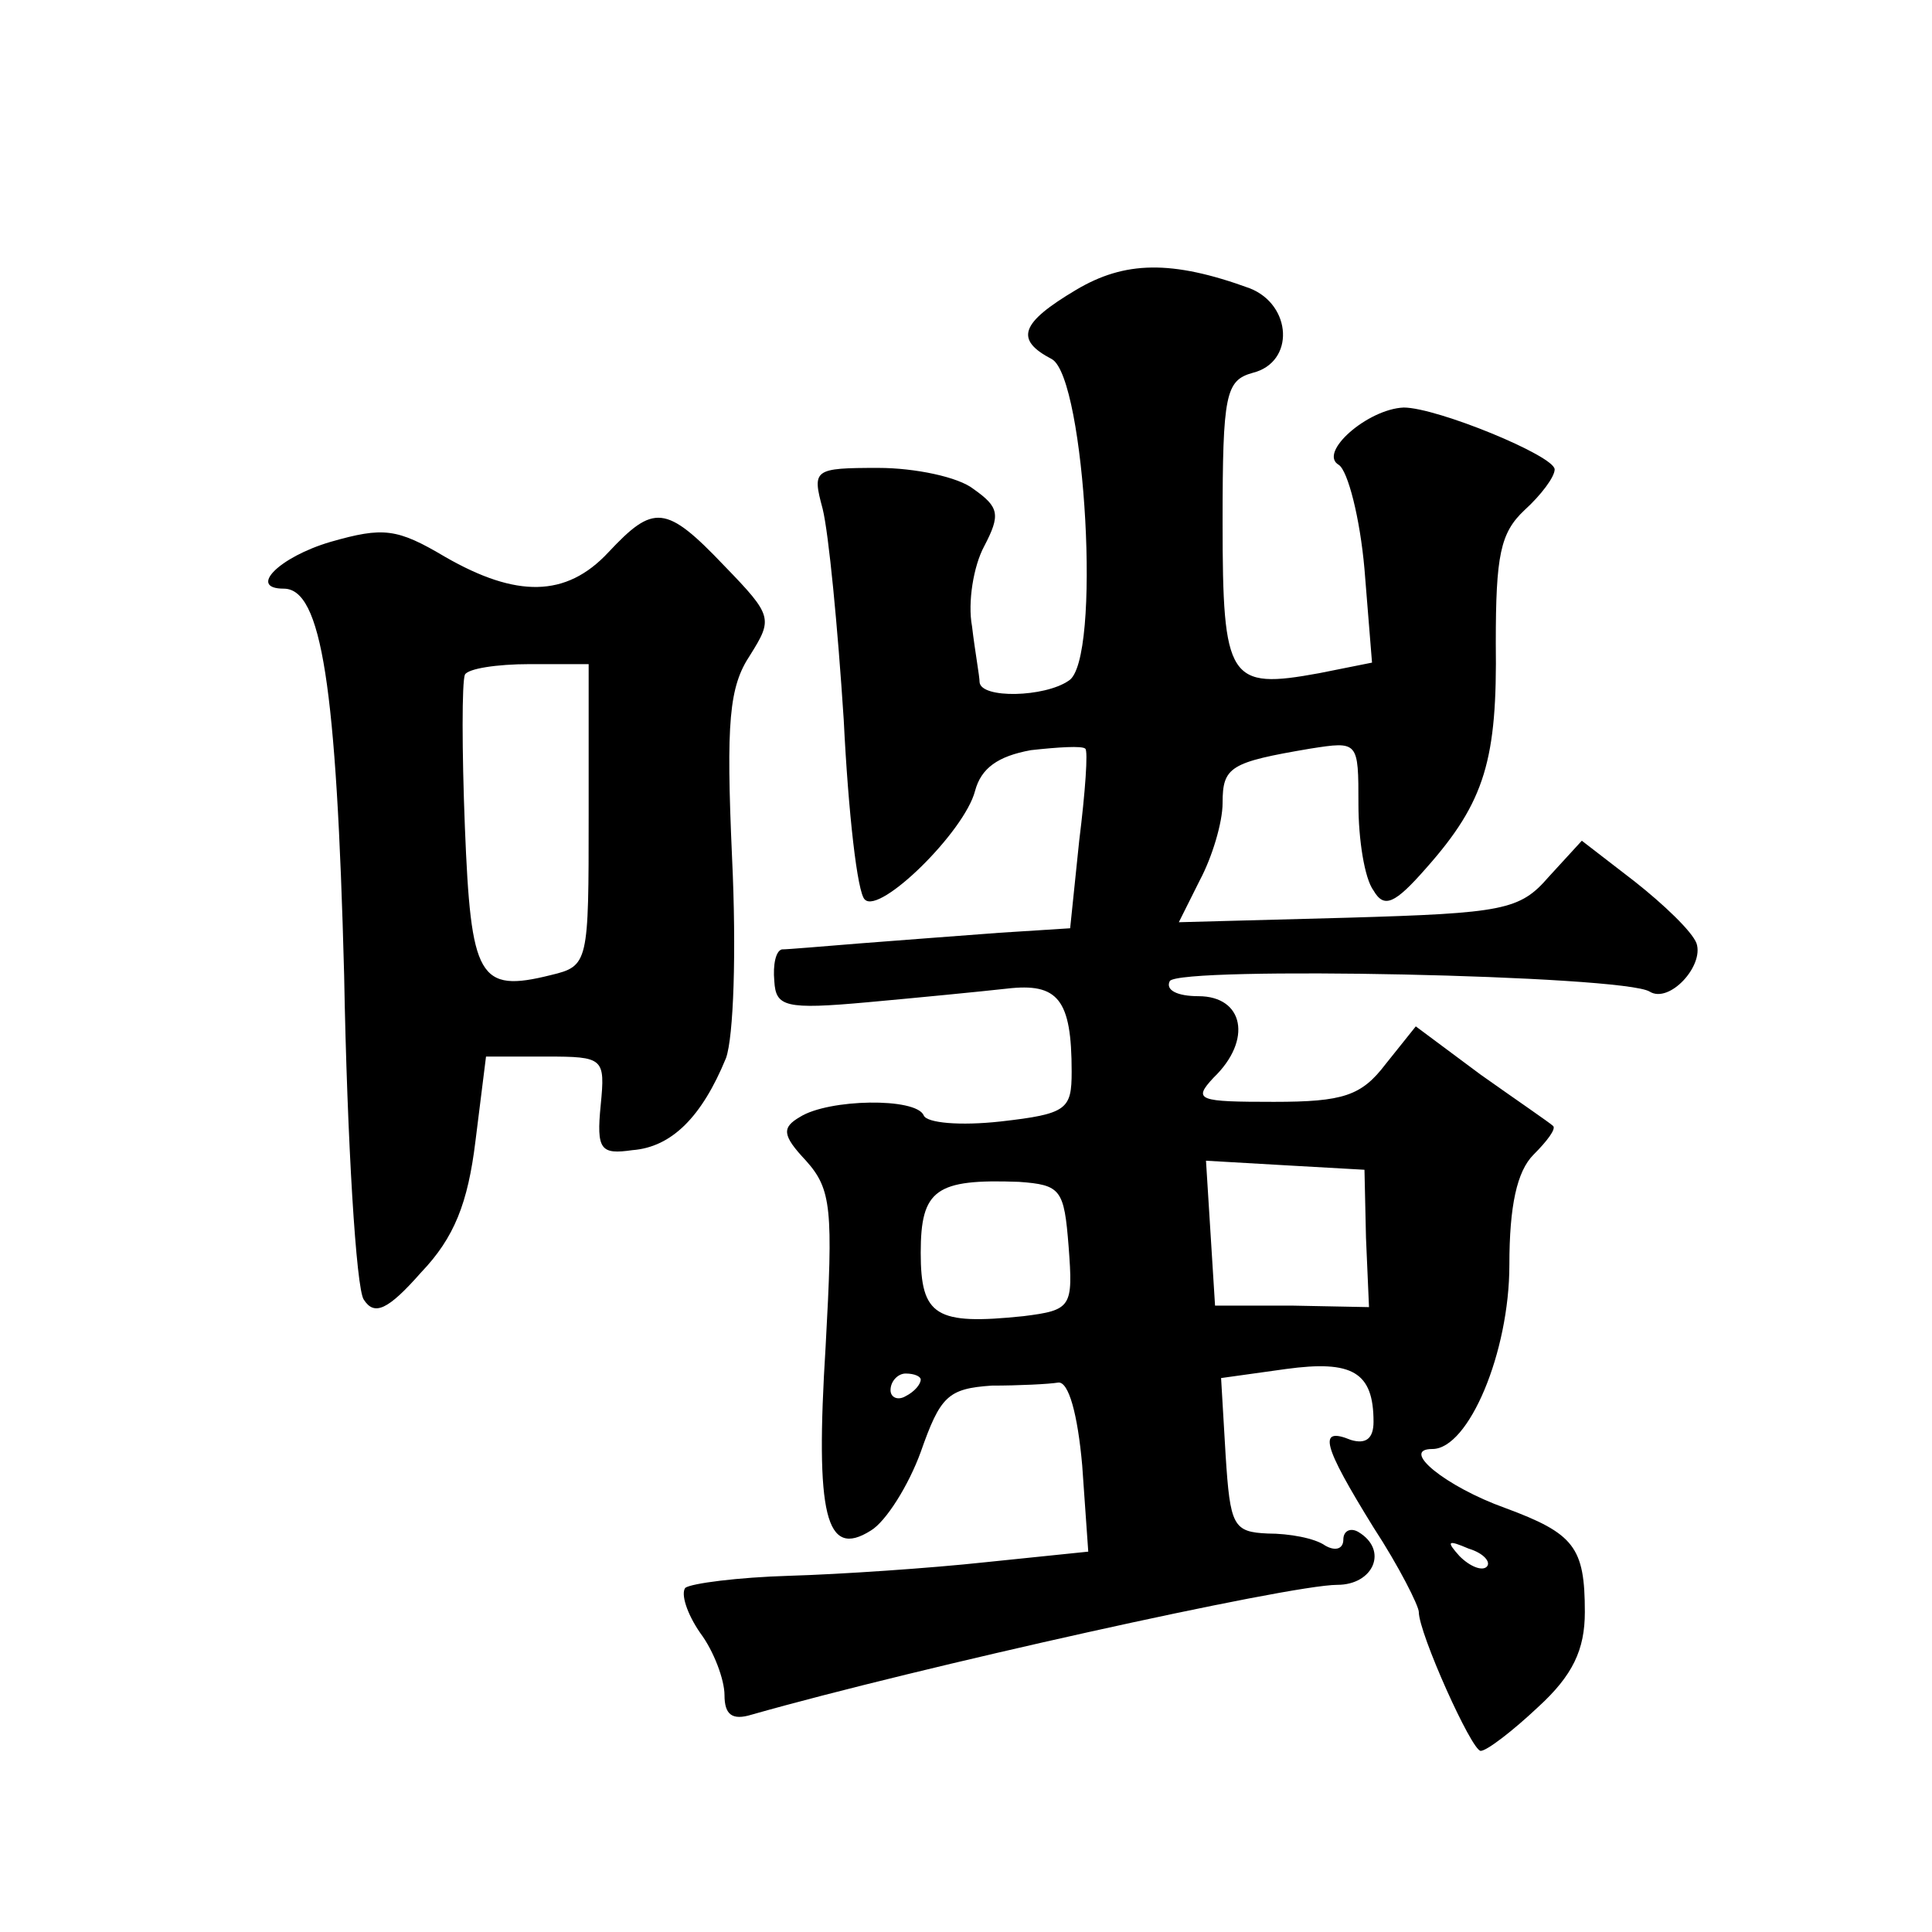 <?xml version="1.0" standalone="no"?>
<!DOCTYPE svg PUBLIC "-//W3C//DTD SVG 20010904//EN"
 "http://www.w3.org/TR/2001/REC-SVG-20010904/DTD/svg10.dtd">
<svg version="1.0" xmlns="http://www.w3.org/2000/svg"
 width="128pt" height="128pt" viewBox="0 0 128 128"
 preserveAspectRatio="xMidYMid meet">
<g transform="translate(0,128) scale(0.1,-0.1)"
fill="#0" stroke="none">
<path d="M713 1088 c-37 -22 -41 -33 -16 -46 22 -13 33 -200 11 -213 -16 -11 -58
-12 -59 -1 0 4 -3 20 -5 37 -3 16 1 40 8 53 11 21 10 26 -7 38 -10 8 -39 14 -63
14 -43 0 -44 -1 -37 -27 4 -16 10 -78 14 -140 3 -61 9 -115 14 -119 10 -10 66 45
73 72 4 15 15 23 37 27 18 2 34 3 36 1 2 -1 0 -29 -4 -61 l-6 -58 -47 -3 c-26 -2
-67 -5 -92 -7 -25 -2 -48 -4 -52 -4 -4 -1 -6 -10 -5 -21 1 -17 7 -19 62 -14 33
3 74 7 92 9 34 4 43 -7 43 -55 0 -25 -3 -28 -47 -33 -27 -3 -49 -1 -51 4 -5 12
-63 11 -82 -1 -12 -7 -12 -12 4 -29 17 -19 18 -32 13 -123 -7 -112 0 -141 30 -122
10 6 25 30 33 52 13 37 18 42 47 44 18 0 38 1 44 2 7 1 13 -21 16 -55 l4 -57 -68
-7 c-37 -4 -96 -8 -130 -9 -34 -1 -65 -5 -69 -8 -3 -4 1 -17 10 -30 9 -12 16 -31
16 -41 0 -13 5 -17 18 -13 109 31 356 86 388 86 24 0 34 23 14 35 -5 3 -10 1 -10
-5 0 -6 -5 -8 -12 -4 -7 5 -24 8 -38 8 -23 1 -25 5 -28 52 l-3 51 43 6 c44 6 58
-2 58 -35 0 -11 -5 -15 -15 -12 -22 9 -19 -3 15 -58 17 -26 30 -52 30 -56 0 -14
35 -92 41 -92 4 0 21 13 38 29 23 21 31 38 31 63 0 43 -7 52 -53 69 -39 14 -70
39 -48 39 24 0 51 64 51 122 0 39 5 62 16 73 9 9 15 17 13 19 -2 2 -24 17 -48 34
l-43 32 -20 -25 c-16 -21 -28 -25 -74 -25 -50 0 -54 1 -40 16 26 25 20 54 -10 54
-14 0 -22 4 -19 10 6 10 301 4 318 -7 13 -8 36 17 31 32 -3 8 -22 26 -41 41 l-35
27 -22 -24 c-19 -22 -30 -24 -133 -27 l-112 -3 14 28 c8 15 15 38 15 51 0 24 5
27 58 36 32 5 32 5 32 -37 0 -23 4 -49 10 -57 7 -12 14 -9 35 15 39 44 47 72 46
149 0 58 3 73 19 88 11 10 20 22 20 27 0 9 -78 41 -100 41 -24 -1 -57 -30 -43 -38
6 -4 14 -35 17 -69 l5 -62 -35 -7 c-60 -11 -64 -5 -64 100 0 85 2 94 20 99 28 7
26 45 -2 56 -52 19 -83 18 -115 -1z m192 -628 l2 -46 -51 1 -51 0 -3 48 -3 48 52
-3 53 -3 1 -45z m-197 -6 c3 -40 2 -42 -30 -46 -58 -6 -68 0 -68 42 0 42 10 49
65 47 28 -2 30 -5 33 -43z m-98 -88 c0 -3 -4 -8 -10 -11 -5 -3 -10 -1 -10 4 0 6
5 11 10 11 6 0 10 -2 10 -4z m375 -124 c-3 -3 -11 0 -18 7 -9 10 -8 11 6 5 10 -3
15 -9 12 -12z M403 914 c-28 -30 -61 -30 -108 -3 -32 19 -41 20 -76 10 -34 -10
-55 -31 -31 -31 25 0 35 -64 40 -256 2 -111 8 -208 13 -215 7 -11 16 -7 38 18 22
23 31 46 36 87 l7 56 40 0 c38 0 39 -1 36 -32 -3 -30 0 -33 21 -30 26 2 46 22 62
61 5 14 7 70 4 133 -4 90 -2 113 12 134 15 24 15 26 -17 59 -39 41 -47 41 -77 9z
m-13 -174 c0 -98 0 -100 -25 -106 -48 -12 -53 -2 -57 98 -2 51 -2 96 0 101 2 4
21 7 43 7 l39 0 0 -100z"/>
</g>
</svg>
